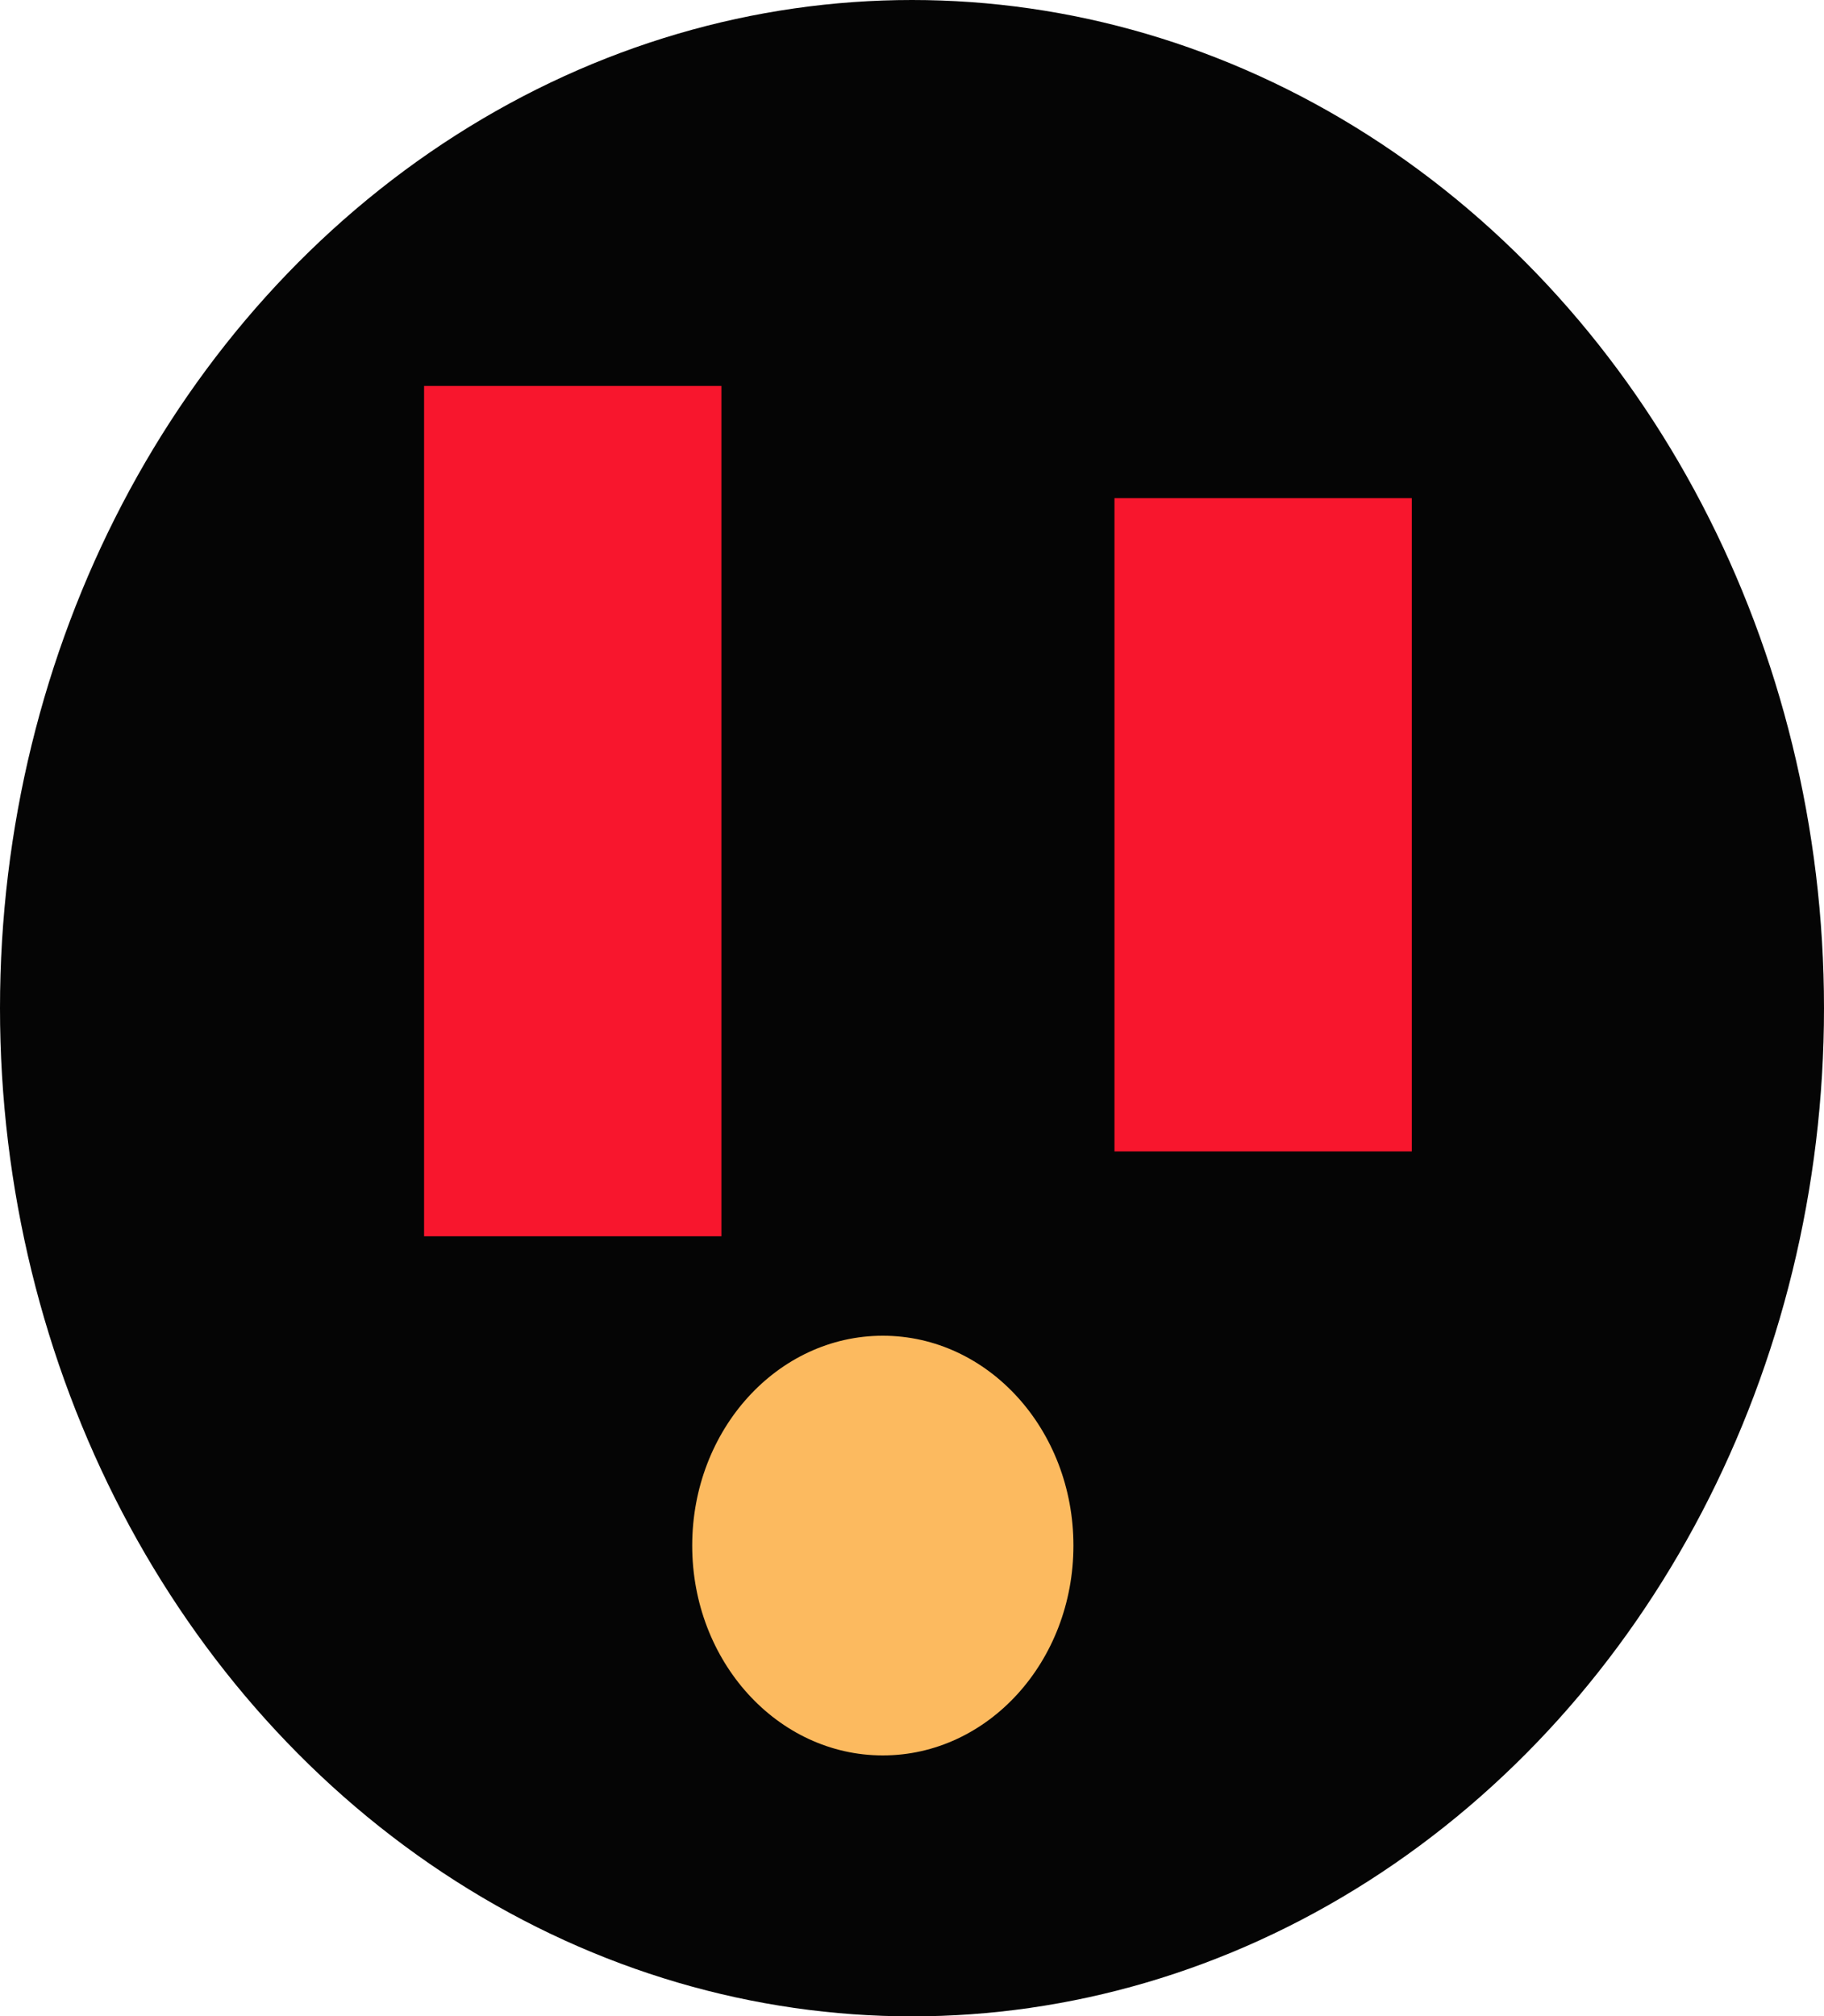 <?xml version="1.0" encoding="UTF-8"?>
<svg id="Layer_1" xmlns="http://www.w3.org/2000/svg" version="1.1" viewBox="0 0 200 221">
  <!-- Generator: Adobe Illustrator 29.2.1, SVG Export Plug-In . SVG Version: 2.1.0 Build 116)  -->
  <defs>
    <style>
      .st0 {
        fill: #050505;
      }

      .st1 {
        fill: #fcba5f;
      }

      .st2 {
        display: none;
      }

      .st3 {
        fill: #f8162d;
      }
    </style>
  </defs>
  <g>
    <g>
      <ellipse class="st0" cx="100" cy="110.5" rx="100" ry="110.5"/>
      <ellipse class="st1" cx="96.8" cy="169.4" rx="20.9" ry="23"/>
      <rect class="st3" x="46.5" y="42.3" width="32.6" height="93.2"/>
    </g>
    <rect class="st3" x="122.2" y="54.6" width="32.6" height="71.6"/>
  </g>
  <g class="st2">
    <g>
      <ellipse class="st0" cx="100" cy="110.5" rx="100" ry="110.5"/>
      <ellipse class="st1" cx="96.8" cy="169.4" rx="20.9" ry="23"/>
      <rect class="st3" x="122.2" y="54.6" width="32.6" height="71.6"/>
    </g>
    <rect class="st1" x="46.5" y="42.3" width="32.6" height="93.2"/>
  </g>
</svg>